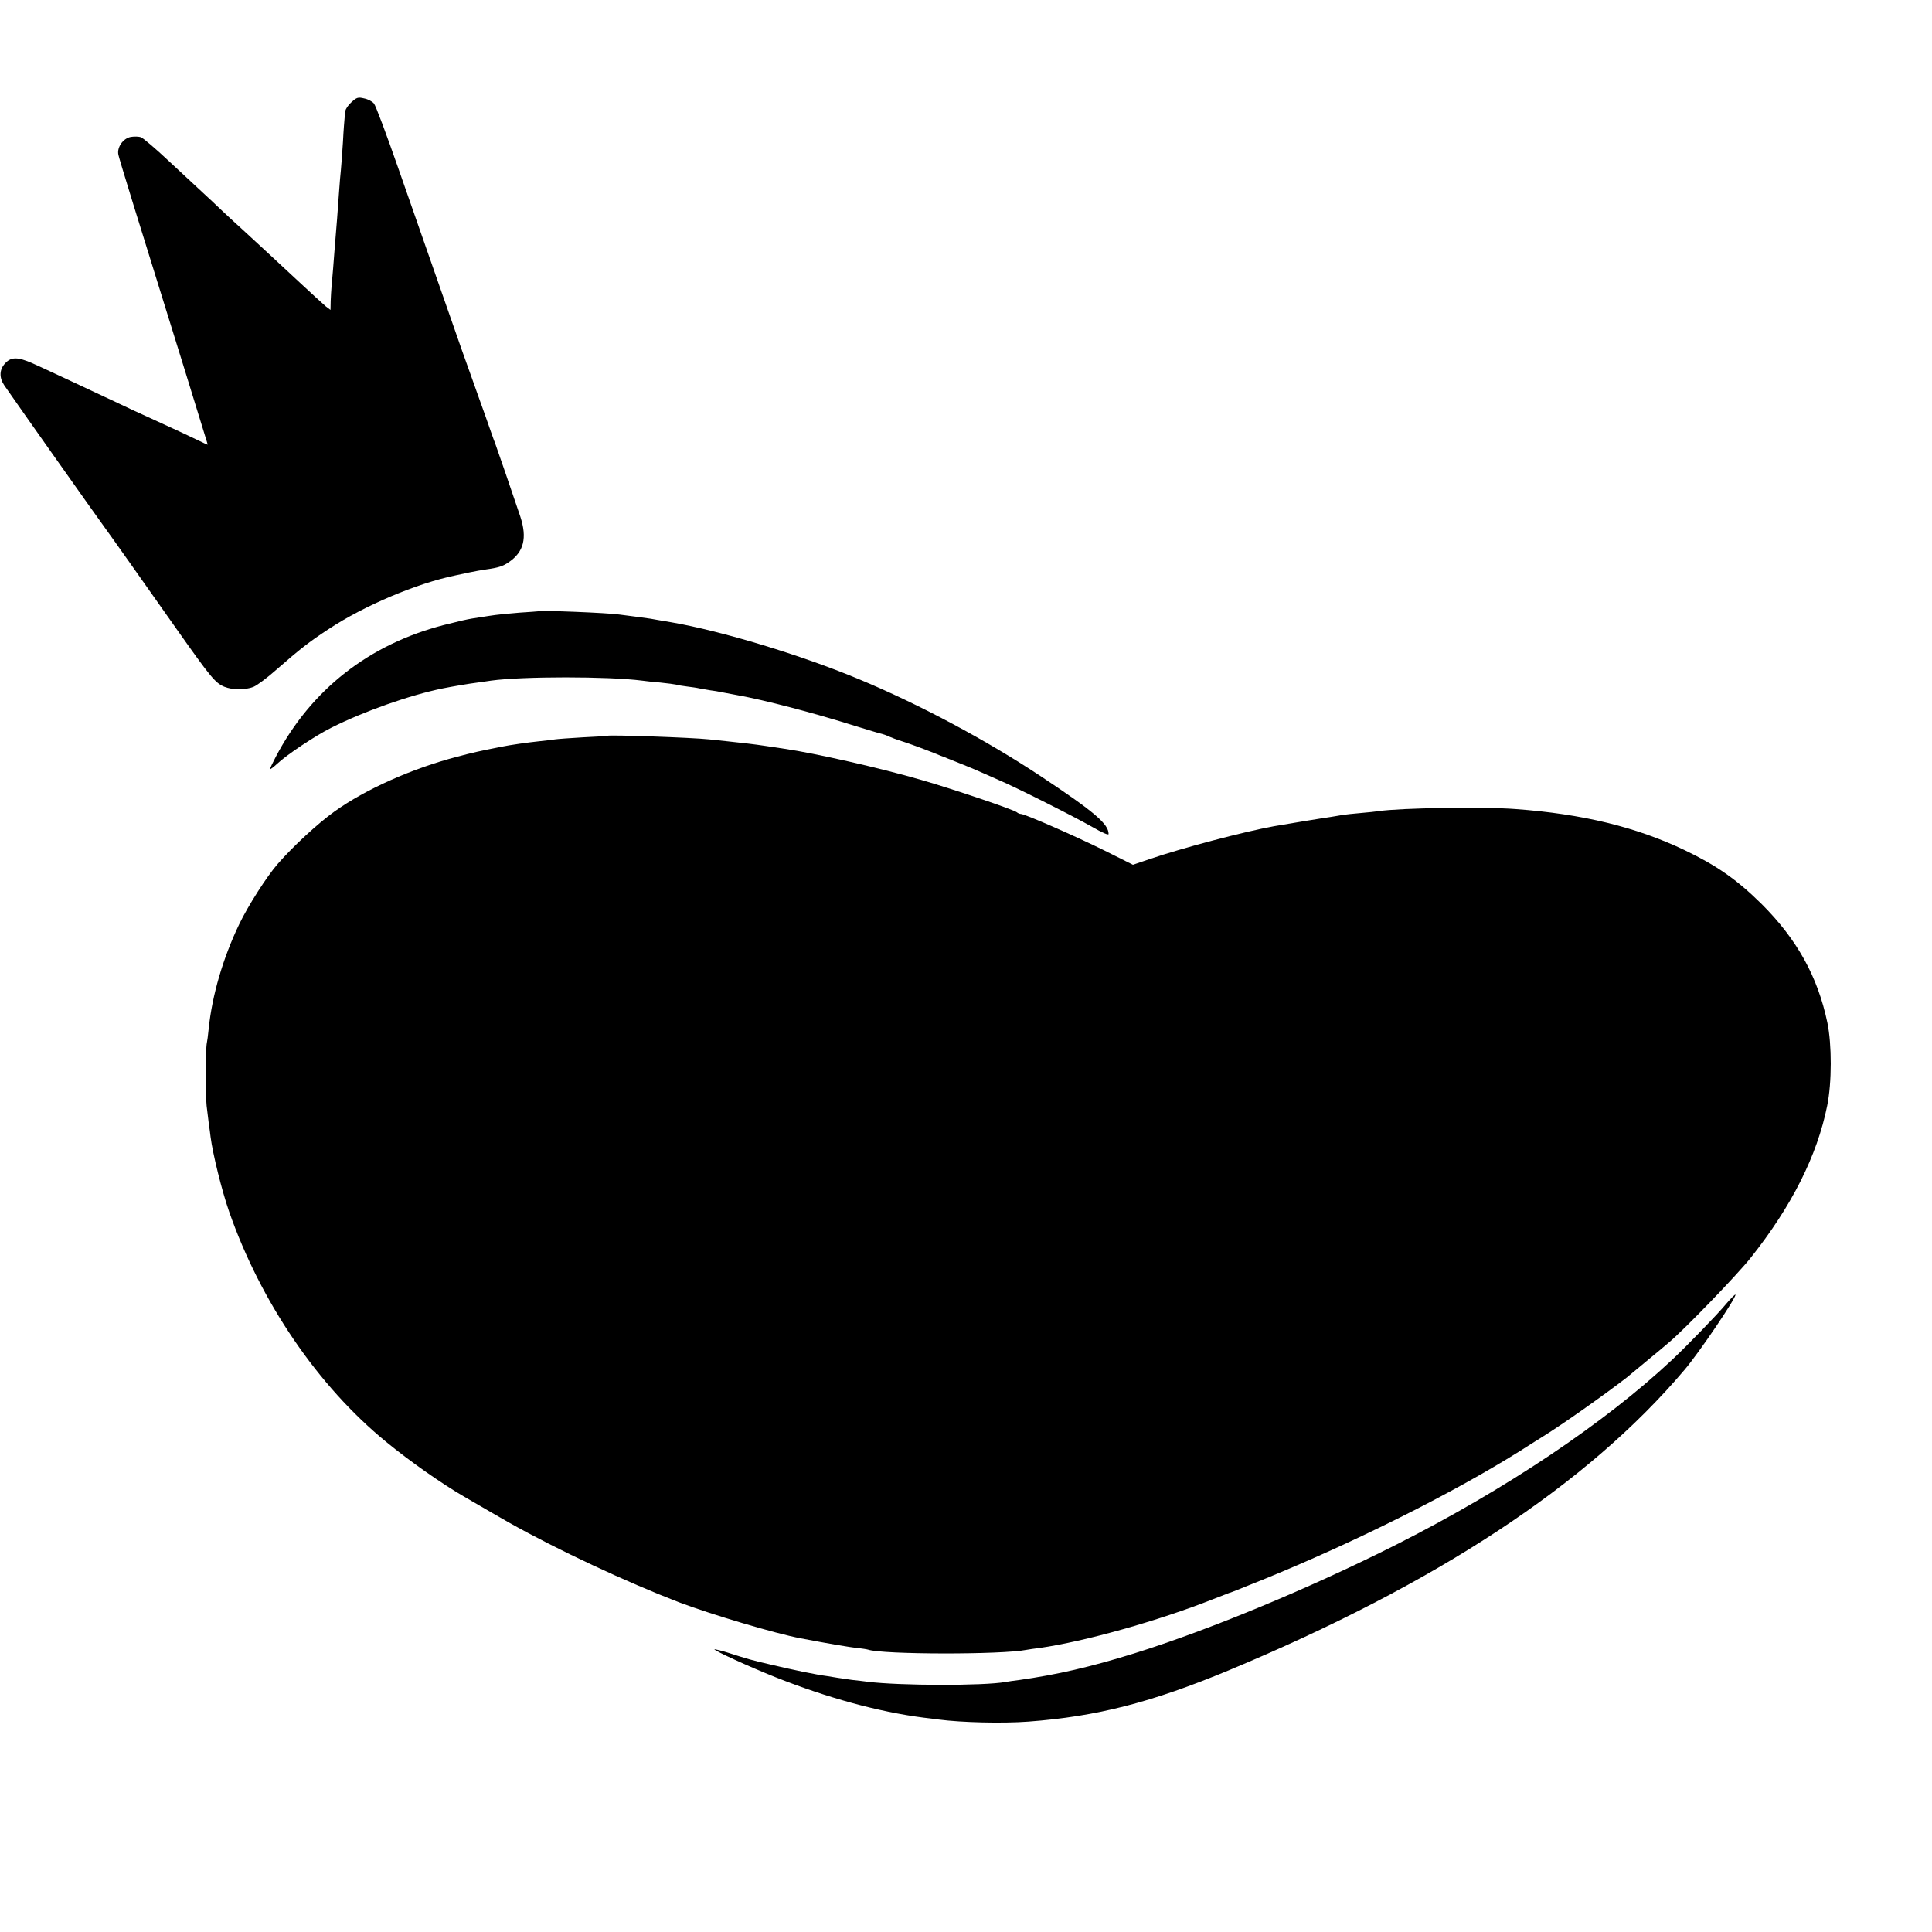 <?xml version="1.0" standalone="no"?>
<!DOCTYPE svg PUBLIC "-//W3C//DTD SVG 20010904//EN"
 "http://www.w3.org/TR/2001/REC-SVG-20010904/DTD/svg10.dtd">
<svg version="1.0" xmlns="http://www.w3.org/2000/svg"
 width="1023pt" height="1023pt" viewBox="0 0 1023 1023"
 preserveAspectRatio="xMidYMid meet">
<g transform="translate(0,1023) scale(0.1,-0.1)"
fill="#000000" stroke="none">
<path d="M1861 9689 c-17 -15 -31 -36 -32 -46 0 -10 -2 -25 -4 -34 -1 -9 -6
-68 -9 -130 -4 -63 -9 -130 -11 -149 -2 -19 -7 -73 -10 -120 -7 -98 -13 -181
-20 -260 -2 -30 -8 -93 -11 -140 -4 -47 -8 -94 -9 -105 -1 -11 -3 -42 -4 -68
l-1 -48 -24 18 c-13 11 -77 69 -141 129 -65 60 -134 125 -155 144 -21 19 -79
73 -130 120 -52 47 -110 101 -130 120 -20 19 -63 60 -96 90 -32 30 -115 107
-183 170 -67 63 -133 119 -144 123 -12 5 -37 5 -55 2 -41 -8 -74 -56 -65 -95
5 -24 88 -294 354 -1148 65 -211 119 -385 119 -386 0 -2 -24 9 -52 23 -47 23
-108 51 -278 129 -25 11 -88 40 -140 65 -168 79 -403 189 -457 213 -80 35
-114 35 -146 0 -31 -33 -32 -76 -4 -117 73 -106 481 -683 535 -757 11 -14 213
-300 380 -537 178 -252 202 -281 249 -301 42 -18 114 -18 157 0 18 8 71 47
117 88 127 111 175 149 279 217 188 124 466 242 670 284 14 3 48 10 75 16 28
6 68 13 89 16 65 9 90 17 121 39 79 54 97 128 60 241 -35 104 -127 372 -134
390 -5 11 -27 74 -50 140 -24 66 -53 149 -66 185 -13 36 -39 110 -59 165 -62
178 -221 632 -337 964 -62 178 -120 333 -129 343 -8 10 -31 23 -52 27 -32 8
-40 5 -67 -20z"/>
<path d="M2847 6993 c-1 0 -45 -4 -97 -7 -52 -4 -124 -11 -160 -17 -36 -6 -76
-12 -90 -14 -34 -6 -52 -10 -148 -34 -397 -102 -704 -342 -891 -697 -17 -32
-31 -62 -31 -66 0 -4 17 9 38 28 51 48 201 148 285 190 172 87 419 174 592
209 50 10 137 25 185 31 24 3 56 8 70 10 166 23 621 23 800 0 14 -2 57 -7 95
-10 39 -4 77 -9 85 -11 8 -3 34 -7 58 -10 24 -3 53 -7 65 -10 12 -2 38 -7 57
-10 19 -2 46 -7 60 -10 14 -3 52 -10 85 -16 141 -25 408 -95 620 -162 72 -22
137 -42 145 -43 8 -2 23 -7 35 -13 11 -5 47 -19 80 -29 54 -18 128 -46 180
-67 11 -5 22 -9 25 -10 3 -1 14 -5 25 -10 11 -4 47 -19 80 -32 33 -13 78 -32
100 -42 22 -10 65 -29 95 -42 86 -36 398 -193 494 -248 52 -30 86 -45 86 -37
0 53 -75 117 -355 303 -289 192 -647 384 -970 518 -305 127 -724 254 -990 300
-49 8 -99 17 -110 19 -12 2 -48 7 -80 11 -33 4 -71 9 -85 11 -57 9 -426 24
-433 17z"/>
<path d="M3217 6334 c-1 -1 -59 -5 -128 -8 -70 -4 -137 -9 -150 -11 -13 -2
-51 -7 -84 -10 -57 -6 -152 -19 -205 -30 -111 -22 -147 -30 -230 -52 -240 -63
-484 -172 -649 -290 -88 -63 -219 -184 -300 -277 -58 -66 -158 -223 -204 -319
-86 -179 -144 -377 -162 -554 -3 -32 -8 -69 -11 -83 -5 -30 -5 -283 0 -325 2
-16 7 -57 11 -90 5 -33 9 -67 10 -75 11 -88 60 -286 98 -395 167 -479 470
-924 832 -1220 127 -104 294 -221 413 -290 87 -51 221 -128 237 -137 260 -146
620 -314 900 -422 172 -65 511 -166 645 -191 146 -28 263 -48 300 -51 25 -3
51 -7 57 -9 76 -26 709 -27 838 -1 11 2 43 7 70 10 238 34 627 143 920 259 44
17 82 32 85 33 6 1 1 -1 175 69 482 196 1001 455 1362 681 34 22 90 57 125 79
106 66 320 217 443 312 6 5 51 42 100 83 50 41 104 86 120 100 80 66 361 357
435 450 217 273 352 541 405 805 25 122 25 325 1 440 -51 244 -161 442 -350
630 -130 128 -236 202 -407 284 -256 122 -539 191 -894 217 -169 13 -612 6
-725 -11 -14 -2 -56 -7 -95 -10 -38 -3 -81 -8 -95 -10 -14 -3 -43 -7 -65 -11
-37 -5 -232 -37 -300 -49 -159 -29 -482 -114 -658 -174 l-88 -30 -148 74
c-153 76 -424 195 -445 195 -7 0 -16 4 -22 9 -13 13 -341 124 -505 171 -216
63 -565 142 -724 165 -22 3 -67 10 -100 15 -66 10 -122 16 -205 25 -30 3 -73
8 -95 10 -94 10 -531 25 -538 19z"/>
<path d="M9141 3327 c-46 -56 -209 -224 -287 -297 -357 -335 -882 -686 -1459
-978 -460 -232 -993 -453 -1390 -577 -232 -72 -406 -112 -610 -141 -27 -3 -59
-8 -70 -10 -115 -21 -560 -20 -730 1 -16 2 -55 7 -85 10 -30 4 -63 9 -75 11
-11 2 -36 6 -55 9 -56 7 -177 32 -295 60 -112 26 -121 29 -234 65 -36 11 -66
18 -68 17 -5 -6 188 -94 321 -147 274 -109 546 -184 786 -215 25 -3 61 -7 80
-10 123 -16 339 -21 475 -11 363 27 653 102 1060 271 1103 460 1901 985 2414
1591 77 90 279 389 270 399 -2 2 -24 -20 -48 -48z"/>
</g>
</svg>
